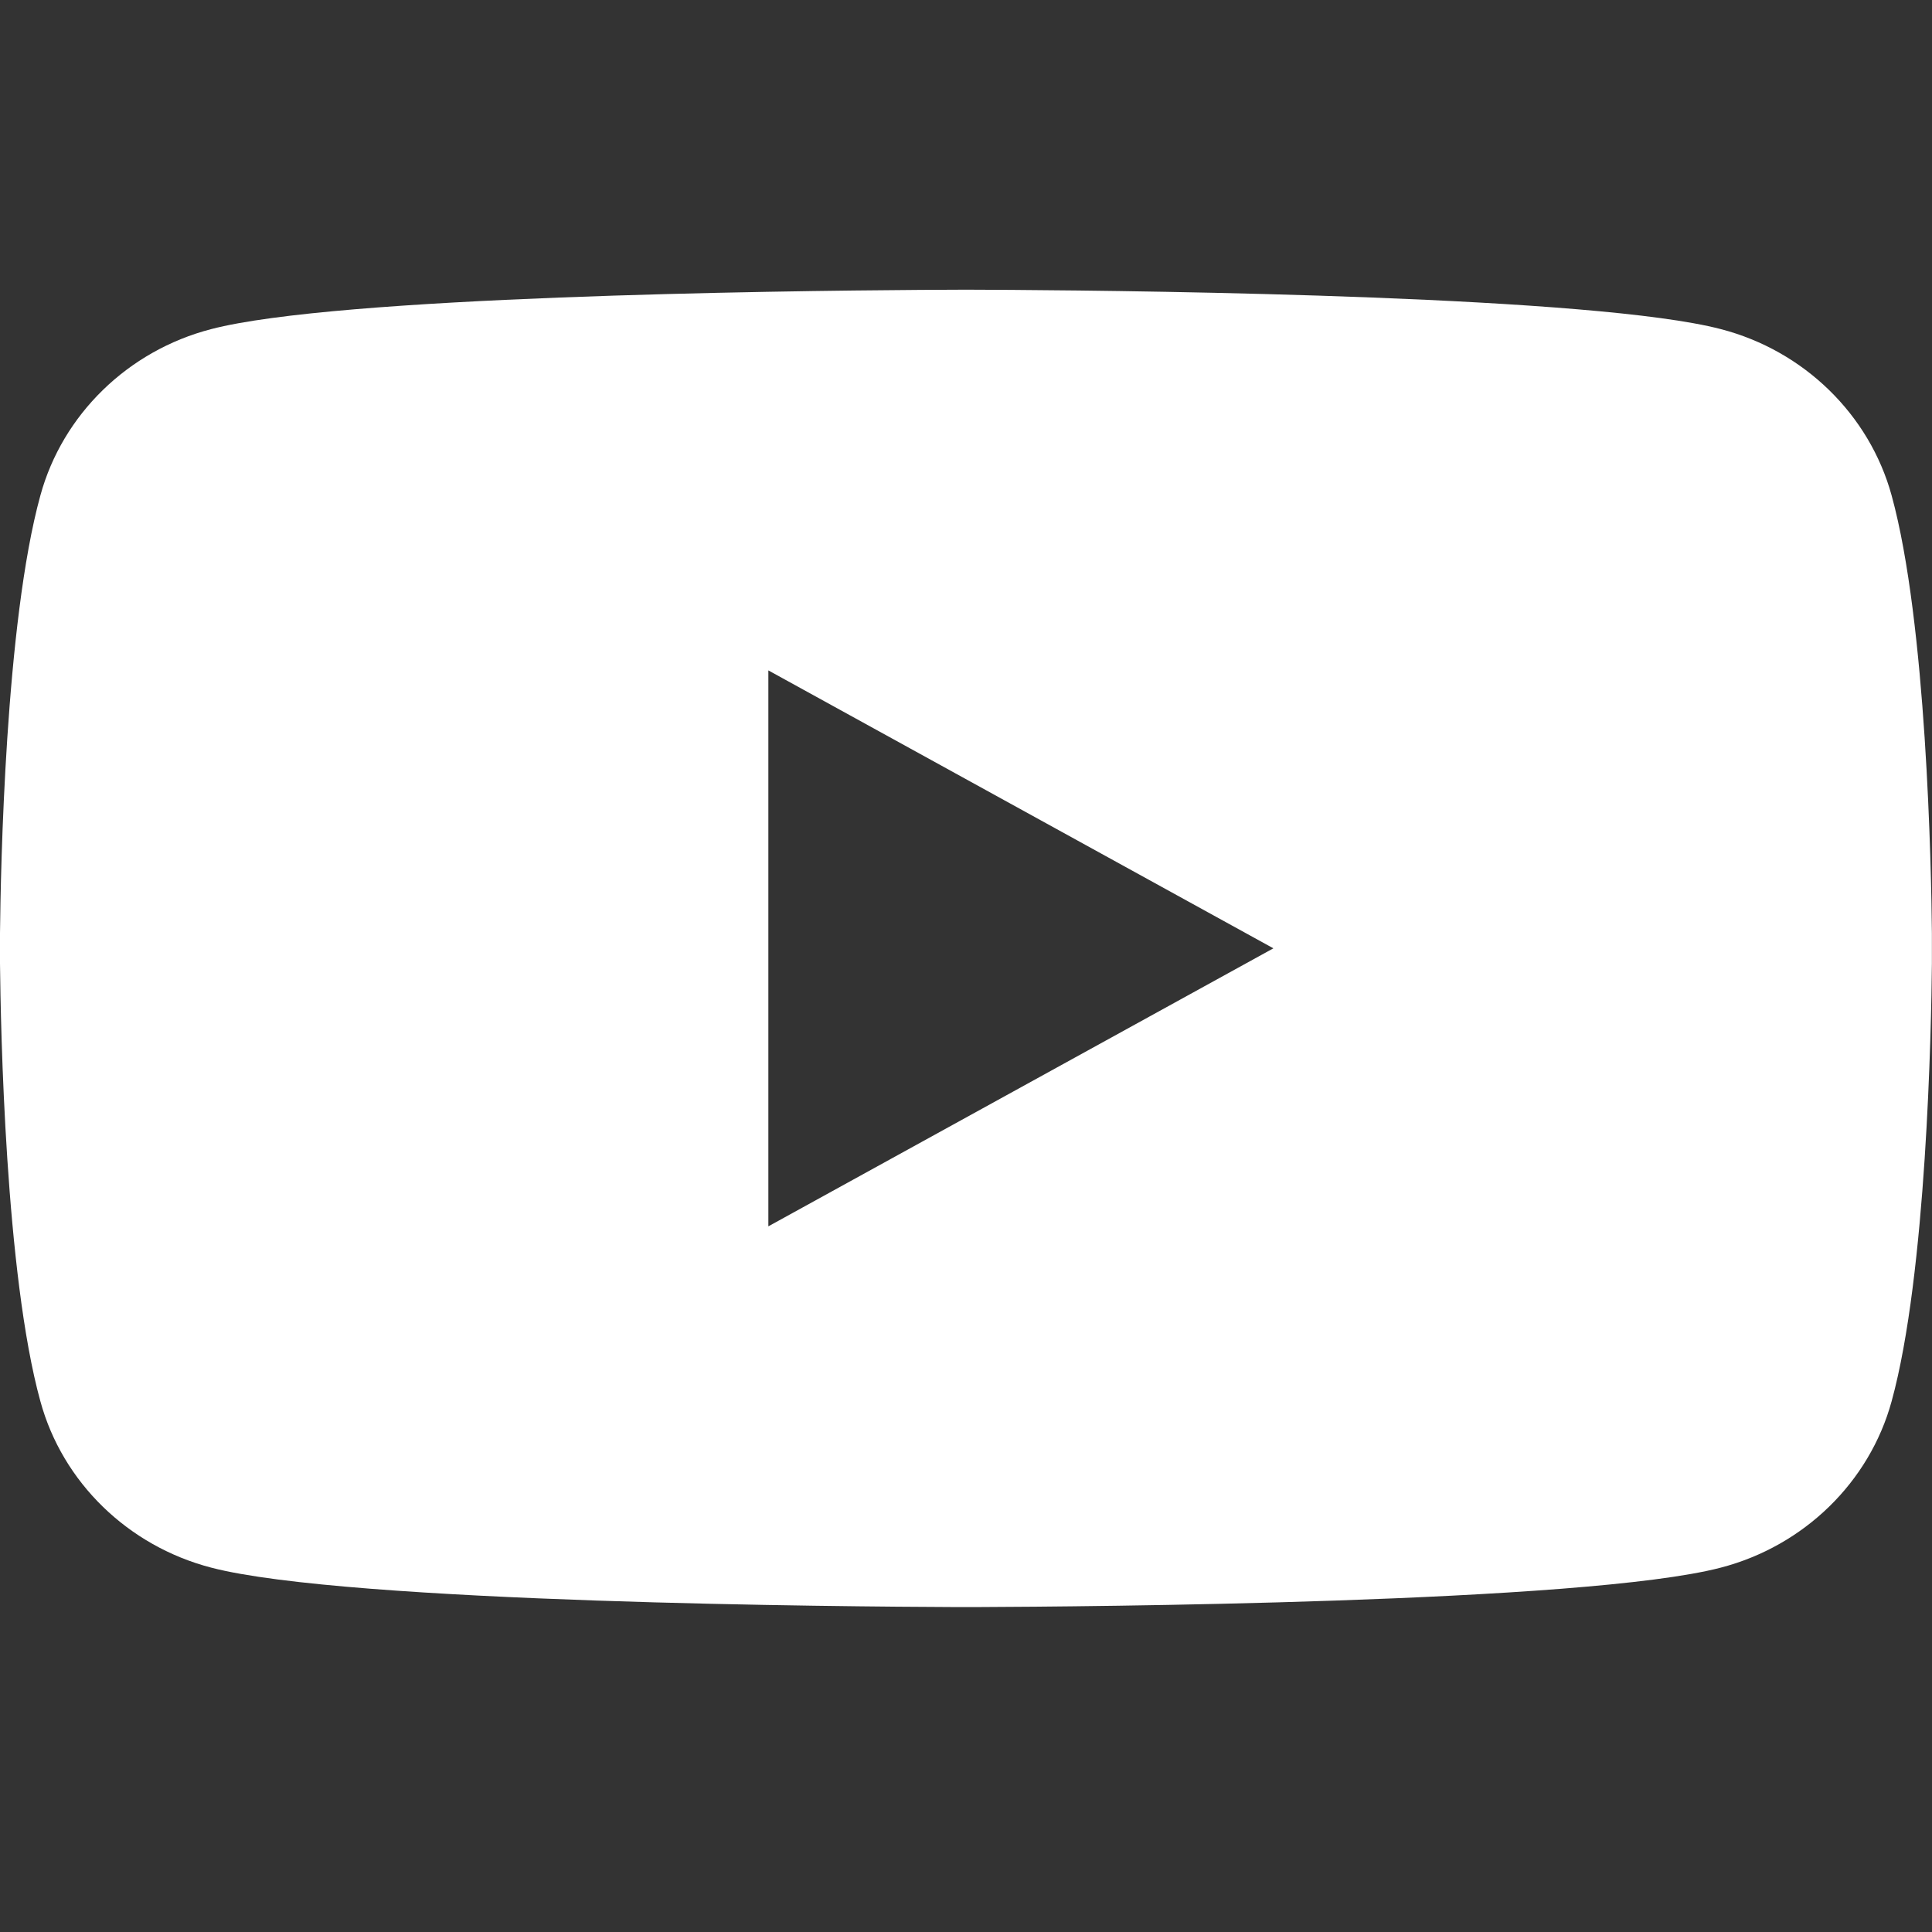 <svg id="SvgjsSvg1001" width="288" height="288" xmlns="http://www.w3.org/2000/svg" version="1.1" xmlns:xlink="http://www.w3.org/1999/xlink" xmlns:svgjs="http://svgjs.com/svgjs"><rect width="100%" height="100%" fill="#333333" stroke="none"/><defs id="SvgjsDefs1002"></defs><g id="SvgjsG1008"><svg xmlns="http://www.w3.org/2000/svg" width="288" height="288" fill="none" viewBox="0 0 20 20"><path fill="#ffffff" fill-rule="evenodd" d="M10.042 2.999L10.471 3.001C11.955 3.011 16.514 3.067 17.814 3.407C18.674 3.63 19.352 4.291 19.582 5.129C19.944 6.445 19.993 9.001 19.999 9.659V9.975C19.993 10.633 19.944 13.19 19.582 14.506C19.352 15.345 18.674 16.004 17.814 16.228C16.403 16.597 11.149 16.632 10.161 16.636H9.84C8.852 16.632 3.598 16.597 2.186 16.228C1.325 16.004 0.647 15.345 0.418 14.506C0.055 13.19 0.007 10.633 0 9.975V9.659C0.007 9.001 0.055 6.445 0.418 5.129C0.647 4.291 1.325 3.63 2.186 3.407C3.486 3.067 8.046 3.011 9.53 3.001L9.959 2.999C9.973 2.999 9.983 2.999 9.99 2.999L10 2.999C10 2.999 10.014 2.999 10.042 2.999ZM7.954 6.94V12.695L13.182 9.817L7.954 6.94Z" clip-rule="evenodd" class="color816546 svgShape"></path></svg></g></svg>